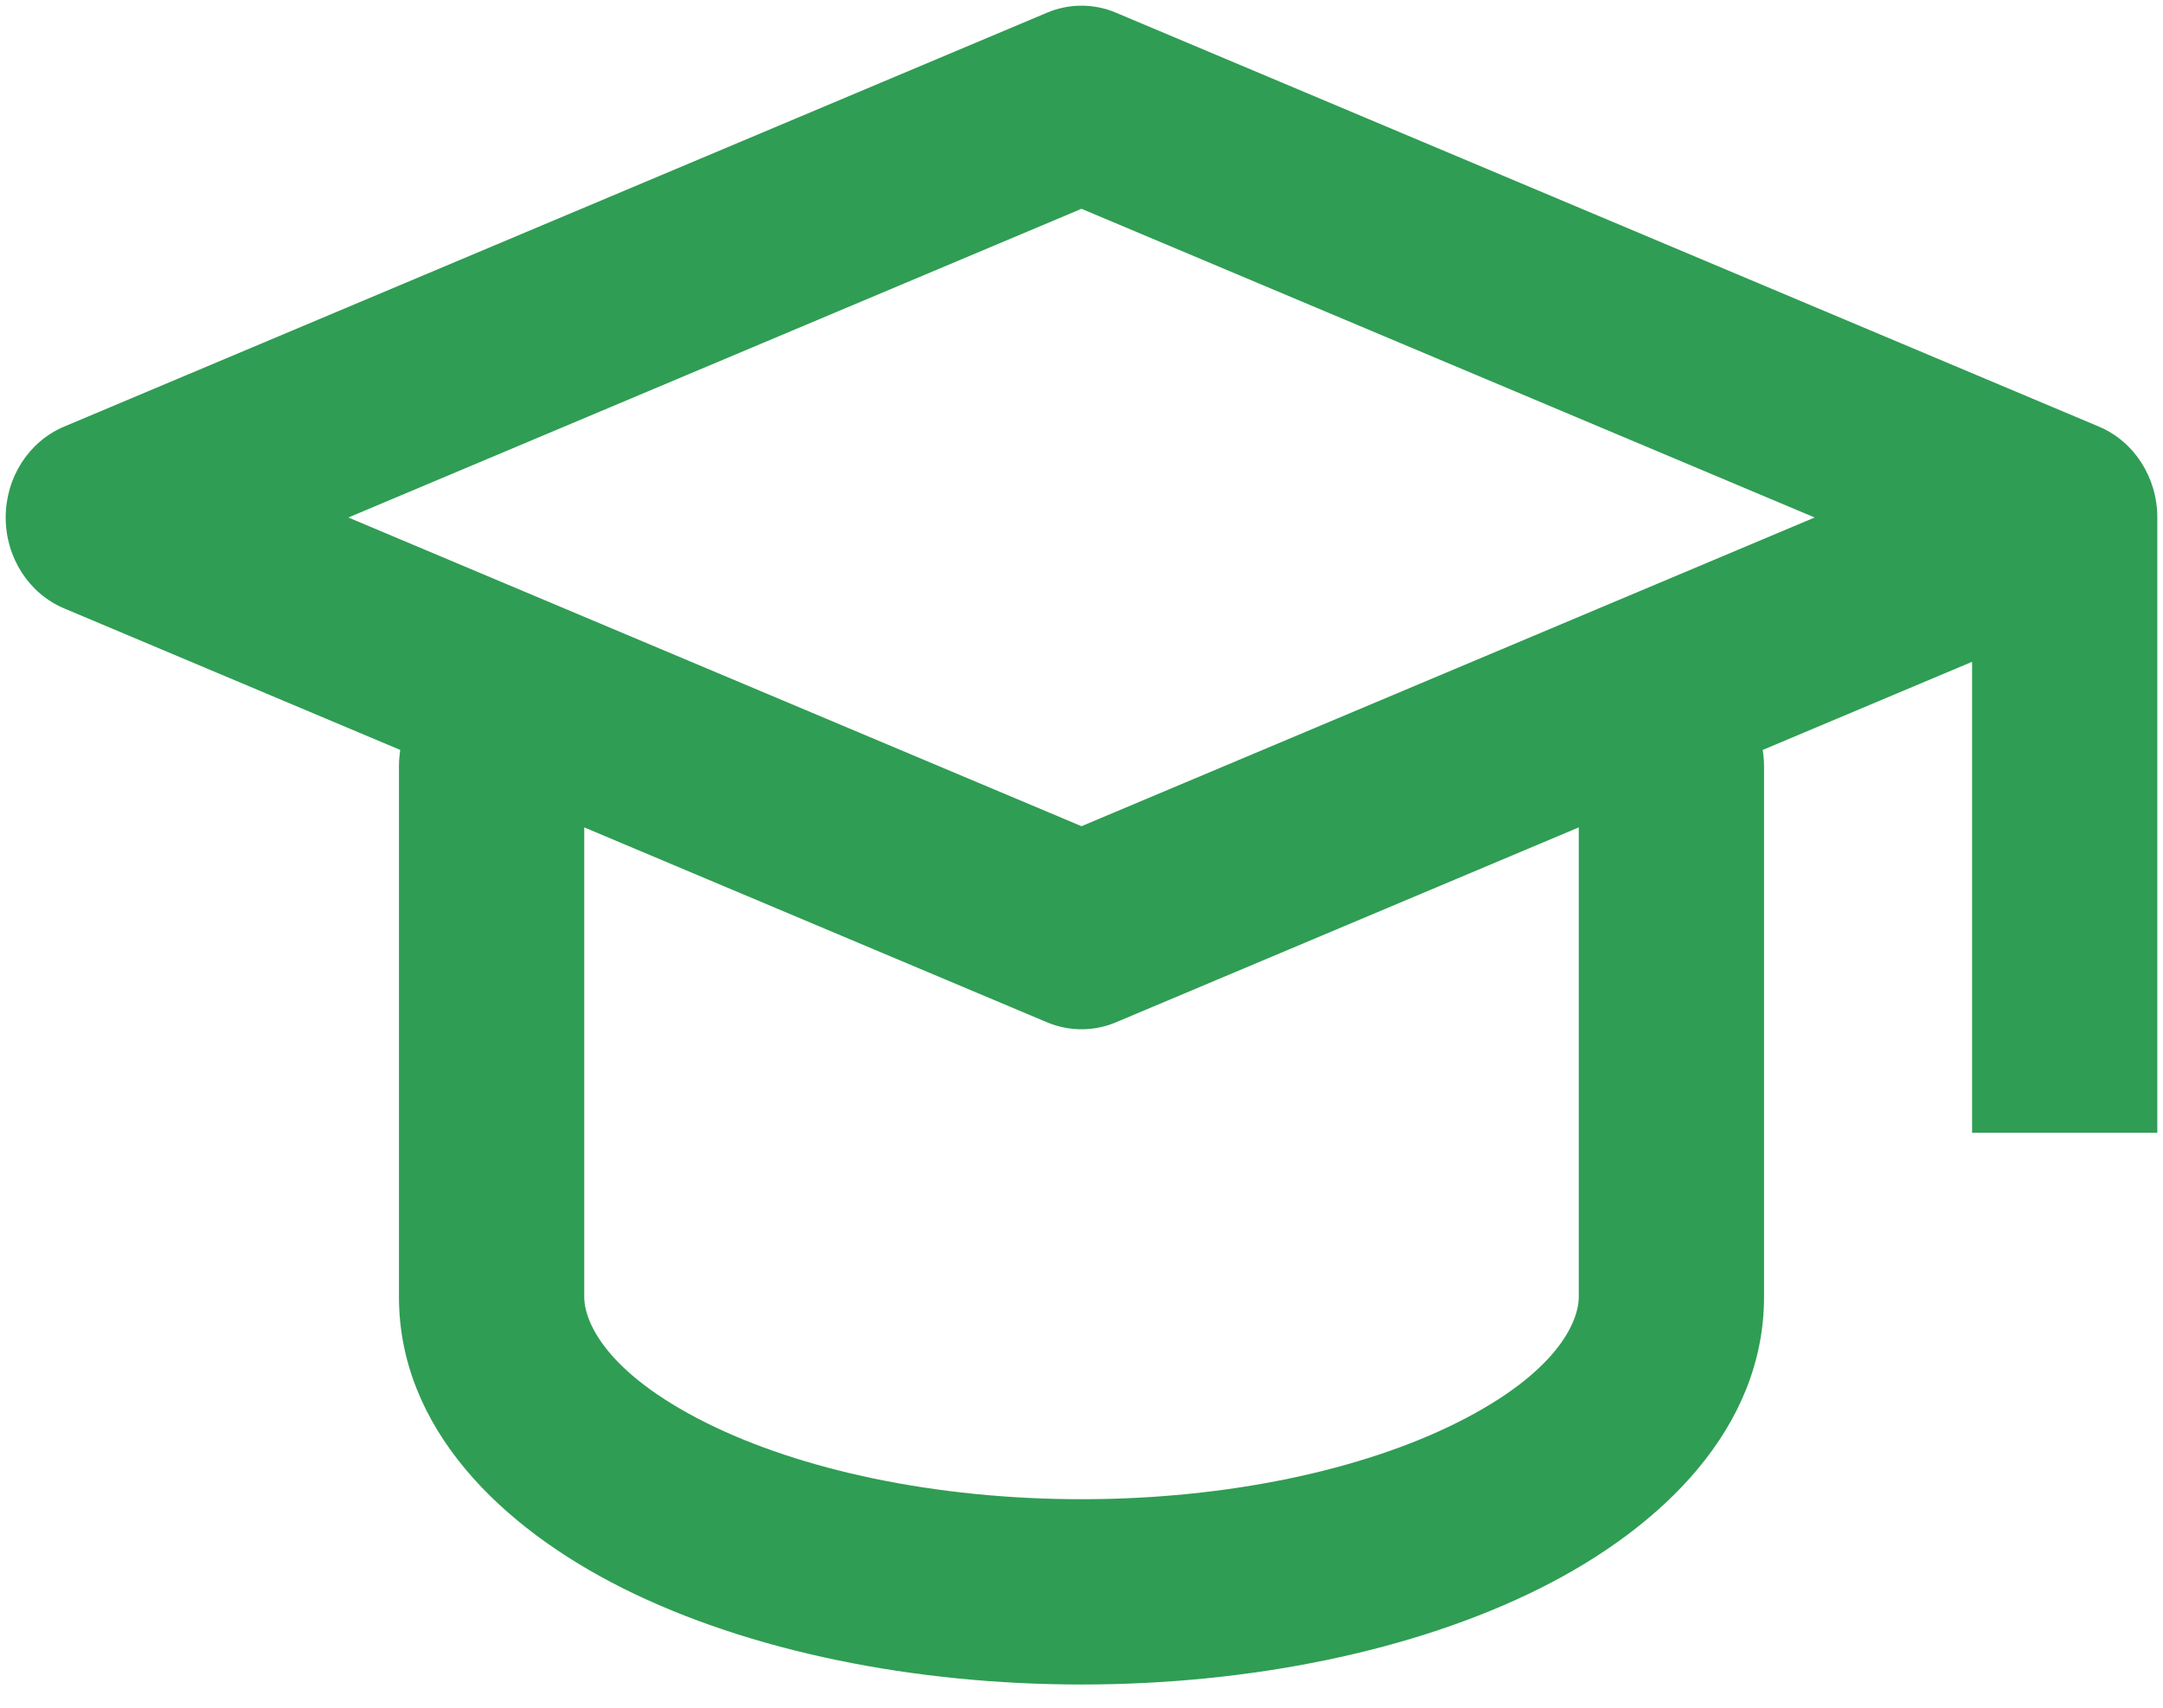 <svg width="38" height="30" viewBox="0 0 38 30" fill="none" xmlns="http://www.w3.org/2000/svg">
<path fill-rule="evenodd" clip-rule="evenodd" d="M7.022 13.249L7.031 13.174L1.125 10.687C0.508 10.427 0.1 9.796 0.1 9.091C0.1 8.385 0.508 7.755 1.125 7.495L18.397 0.222C18.784 0.059 19.216 0.059 19.603 0.222L36.876 7.495C37.492 7.755 37.9 8.385 37.9 9.091V19.9H34.646V11.626L30.968 13.174L30.978 13.249C30.986 13.317 30.991 13.386 30.991 13.455V22.782C30.991 25.085 29.202 26.829 27.056 27.902C24.835 29.013 21.936 29.592 19 29.592C16.064 29.592 13.165 29.013 10.944 27.902C8.798 26.829 7.009 25.085 7.009 22.782V13.455C7.009 13.385 7.013 13.317 7.022 13.249ZM27.736 22.782V14.535L19.603 17.96C19.216 18.122 18.784 18.122 18.397 17.96L10.264 14.535V22.782C10.264 23.227 10.656 24.119 12.399 24.991C14.065 25.824 16.439 26.337 19 26.337C21.561 26.337 23.935 25.824 25.6 24.991C27.344 24.119 27.736 23.227 27.736 22.782ZM19 14.514L31.88 9.091L19 3.668L6.12 9.091L19 14.514Z" fill="#2F9D54"/>
</svg>
